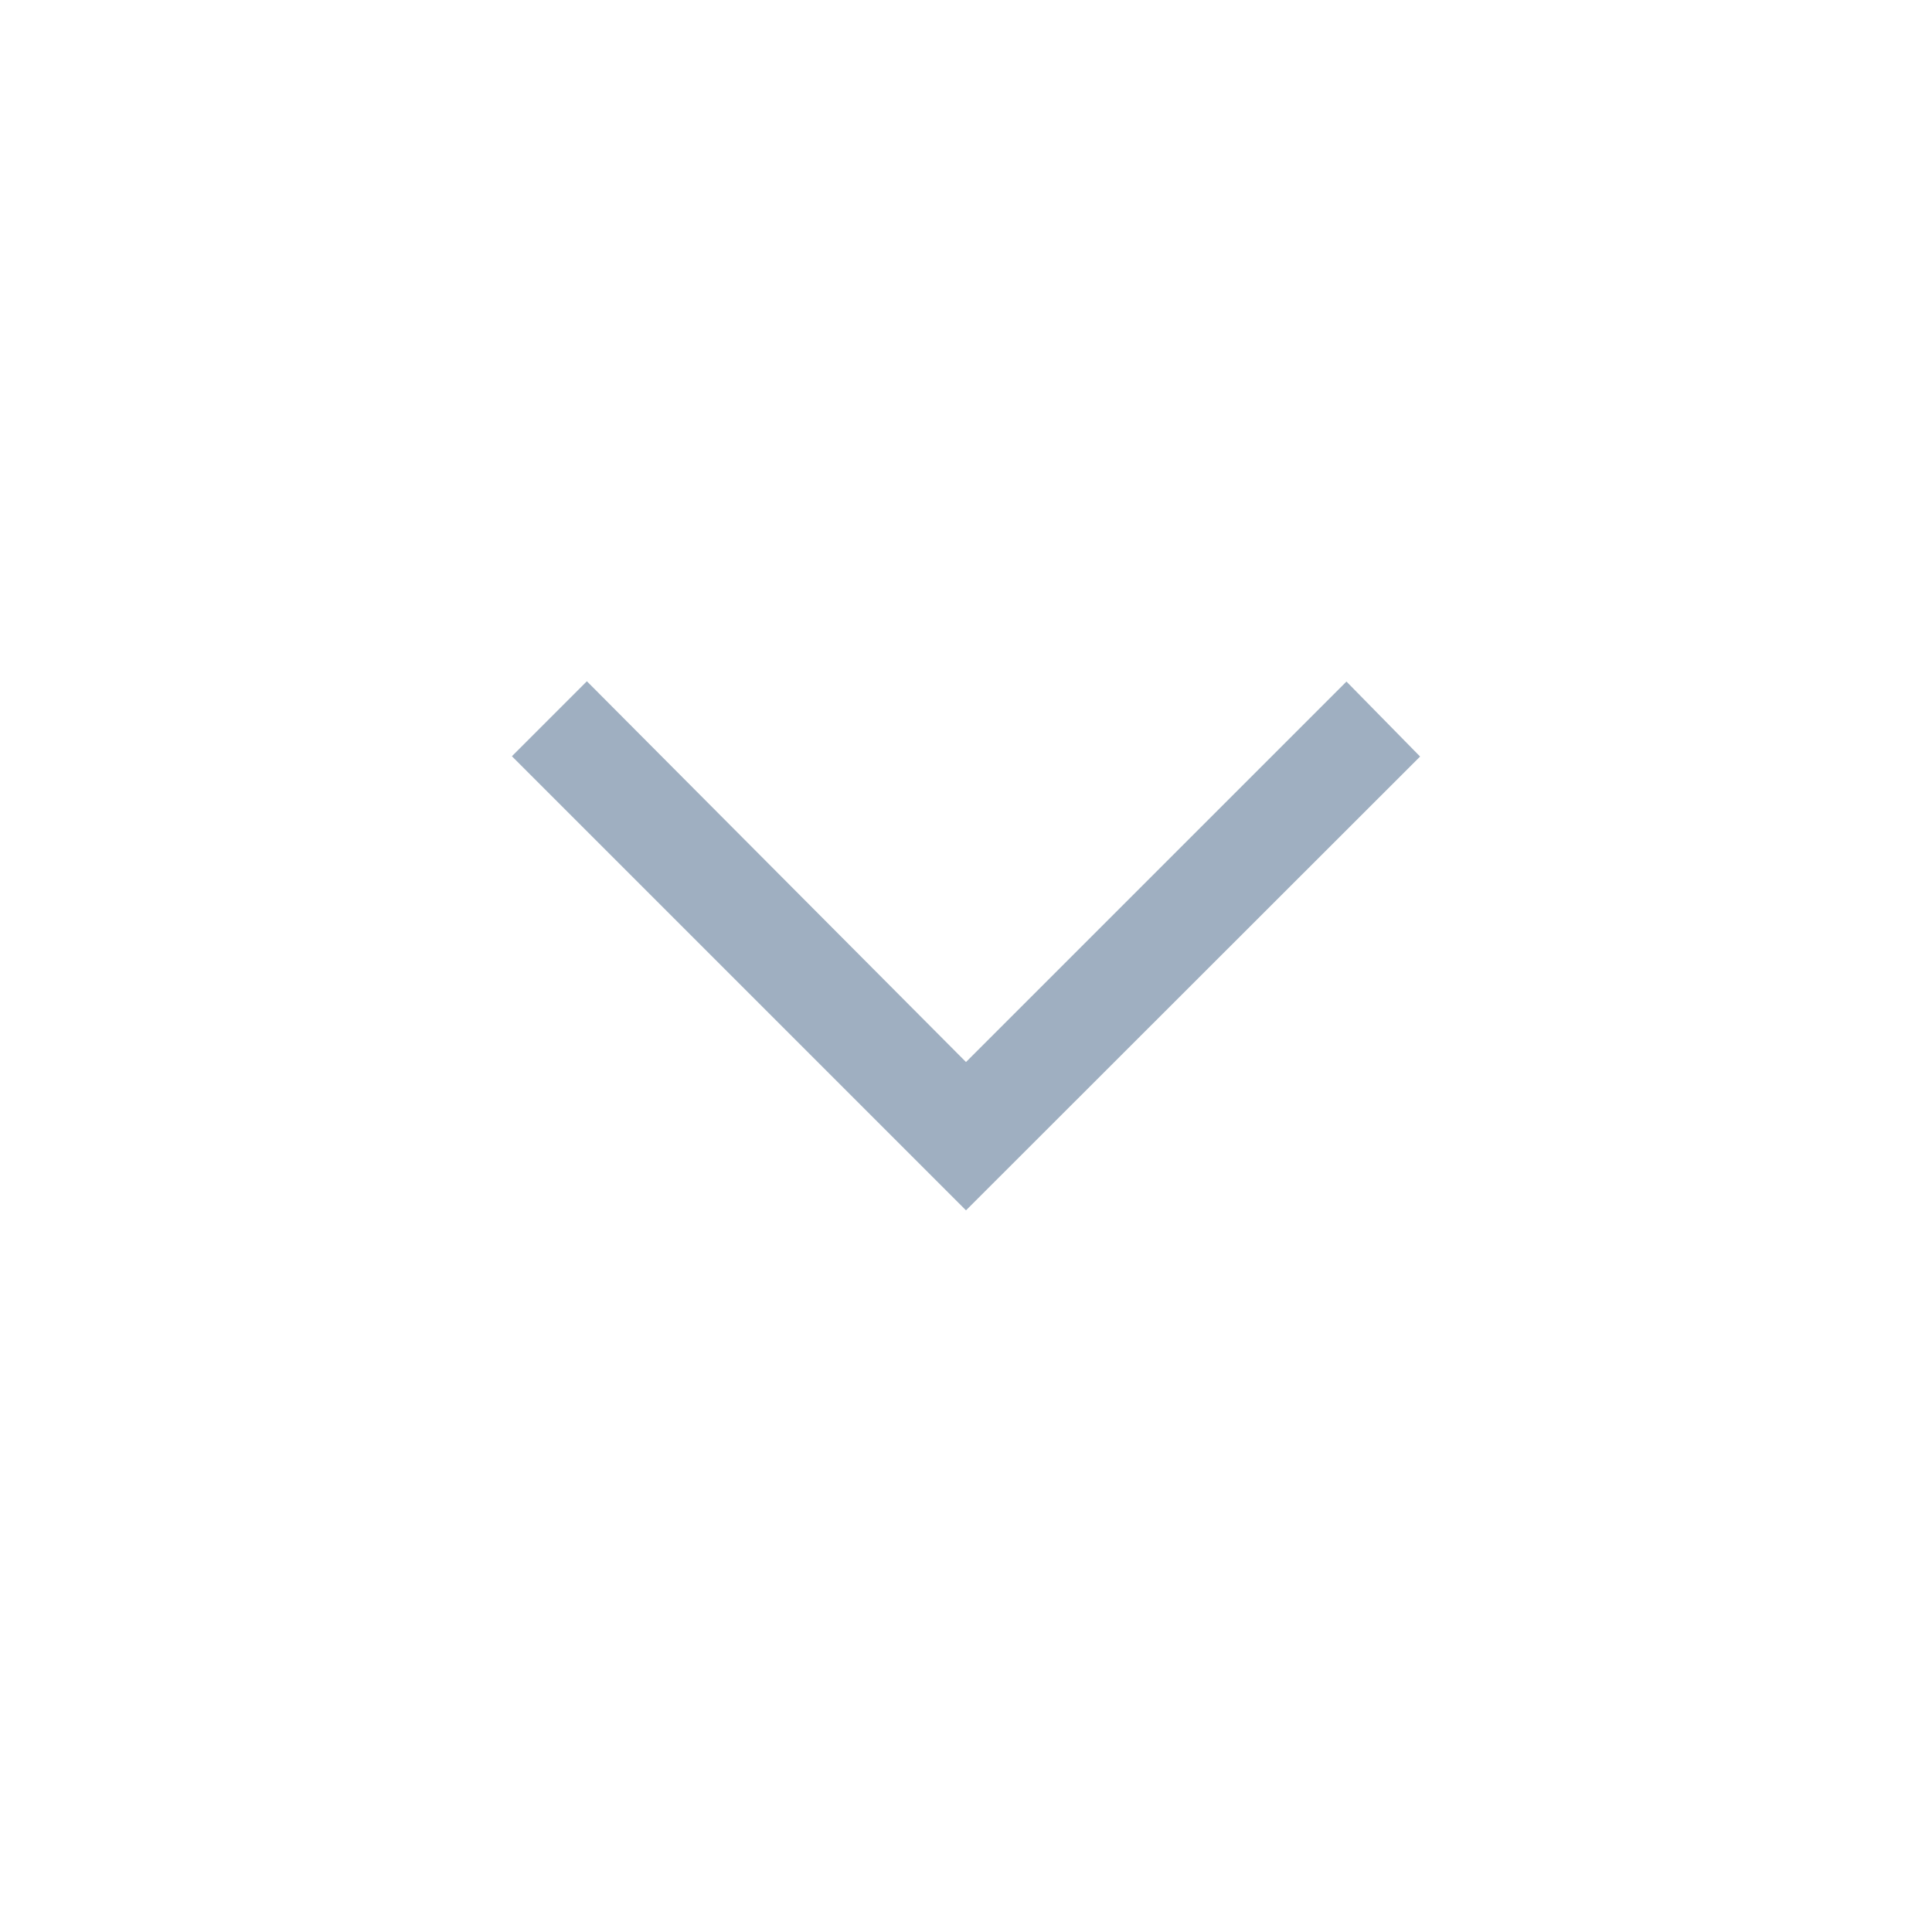 <svg xmlns="http://www.w3.org/2000/svg" height="40" viewBox="0 -960 960 960" width="40"><path fill="#9fafc1" d="M480-358.59 254.359-584.231l37.256-37.256L480-432.282l189.051-189.051 36.59 37.256L480-358.59Z"/></svg>